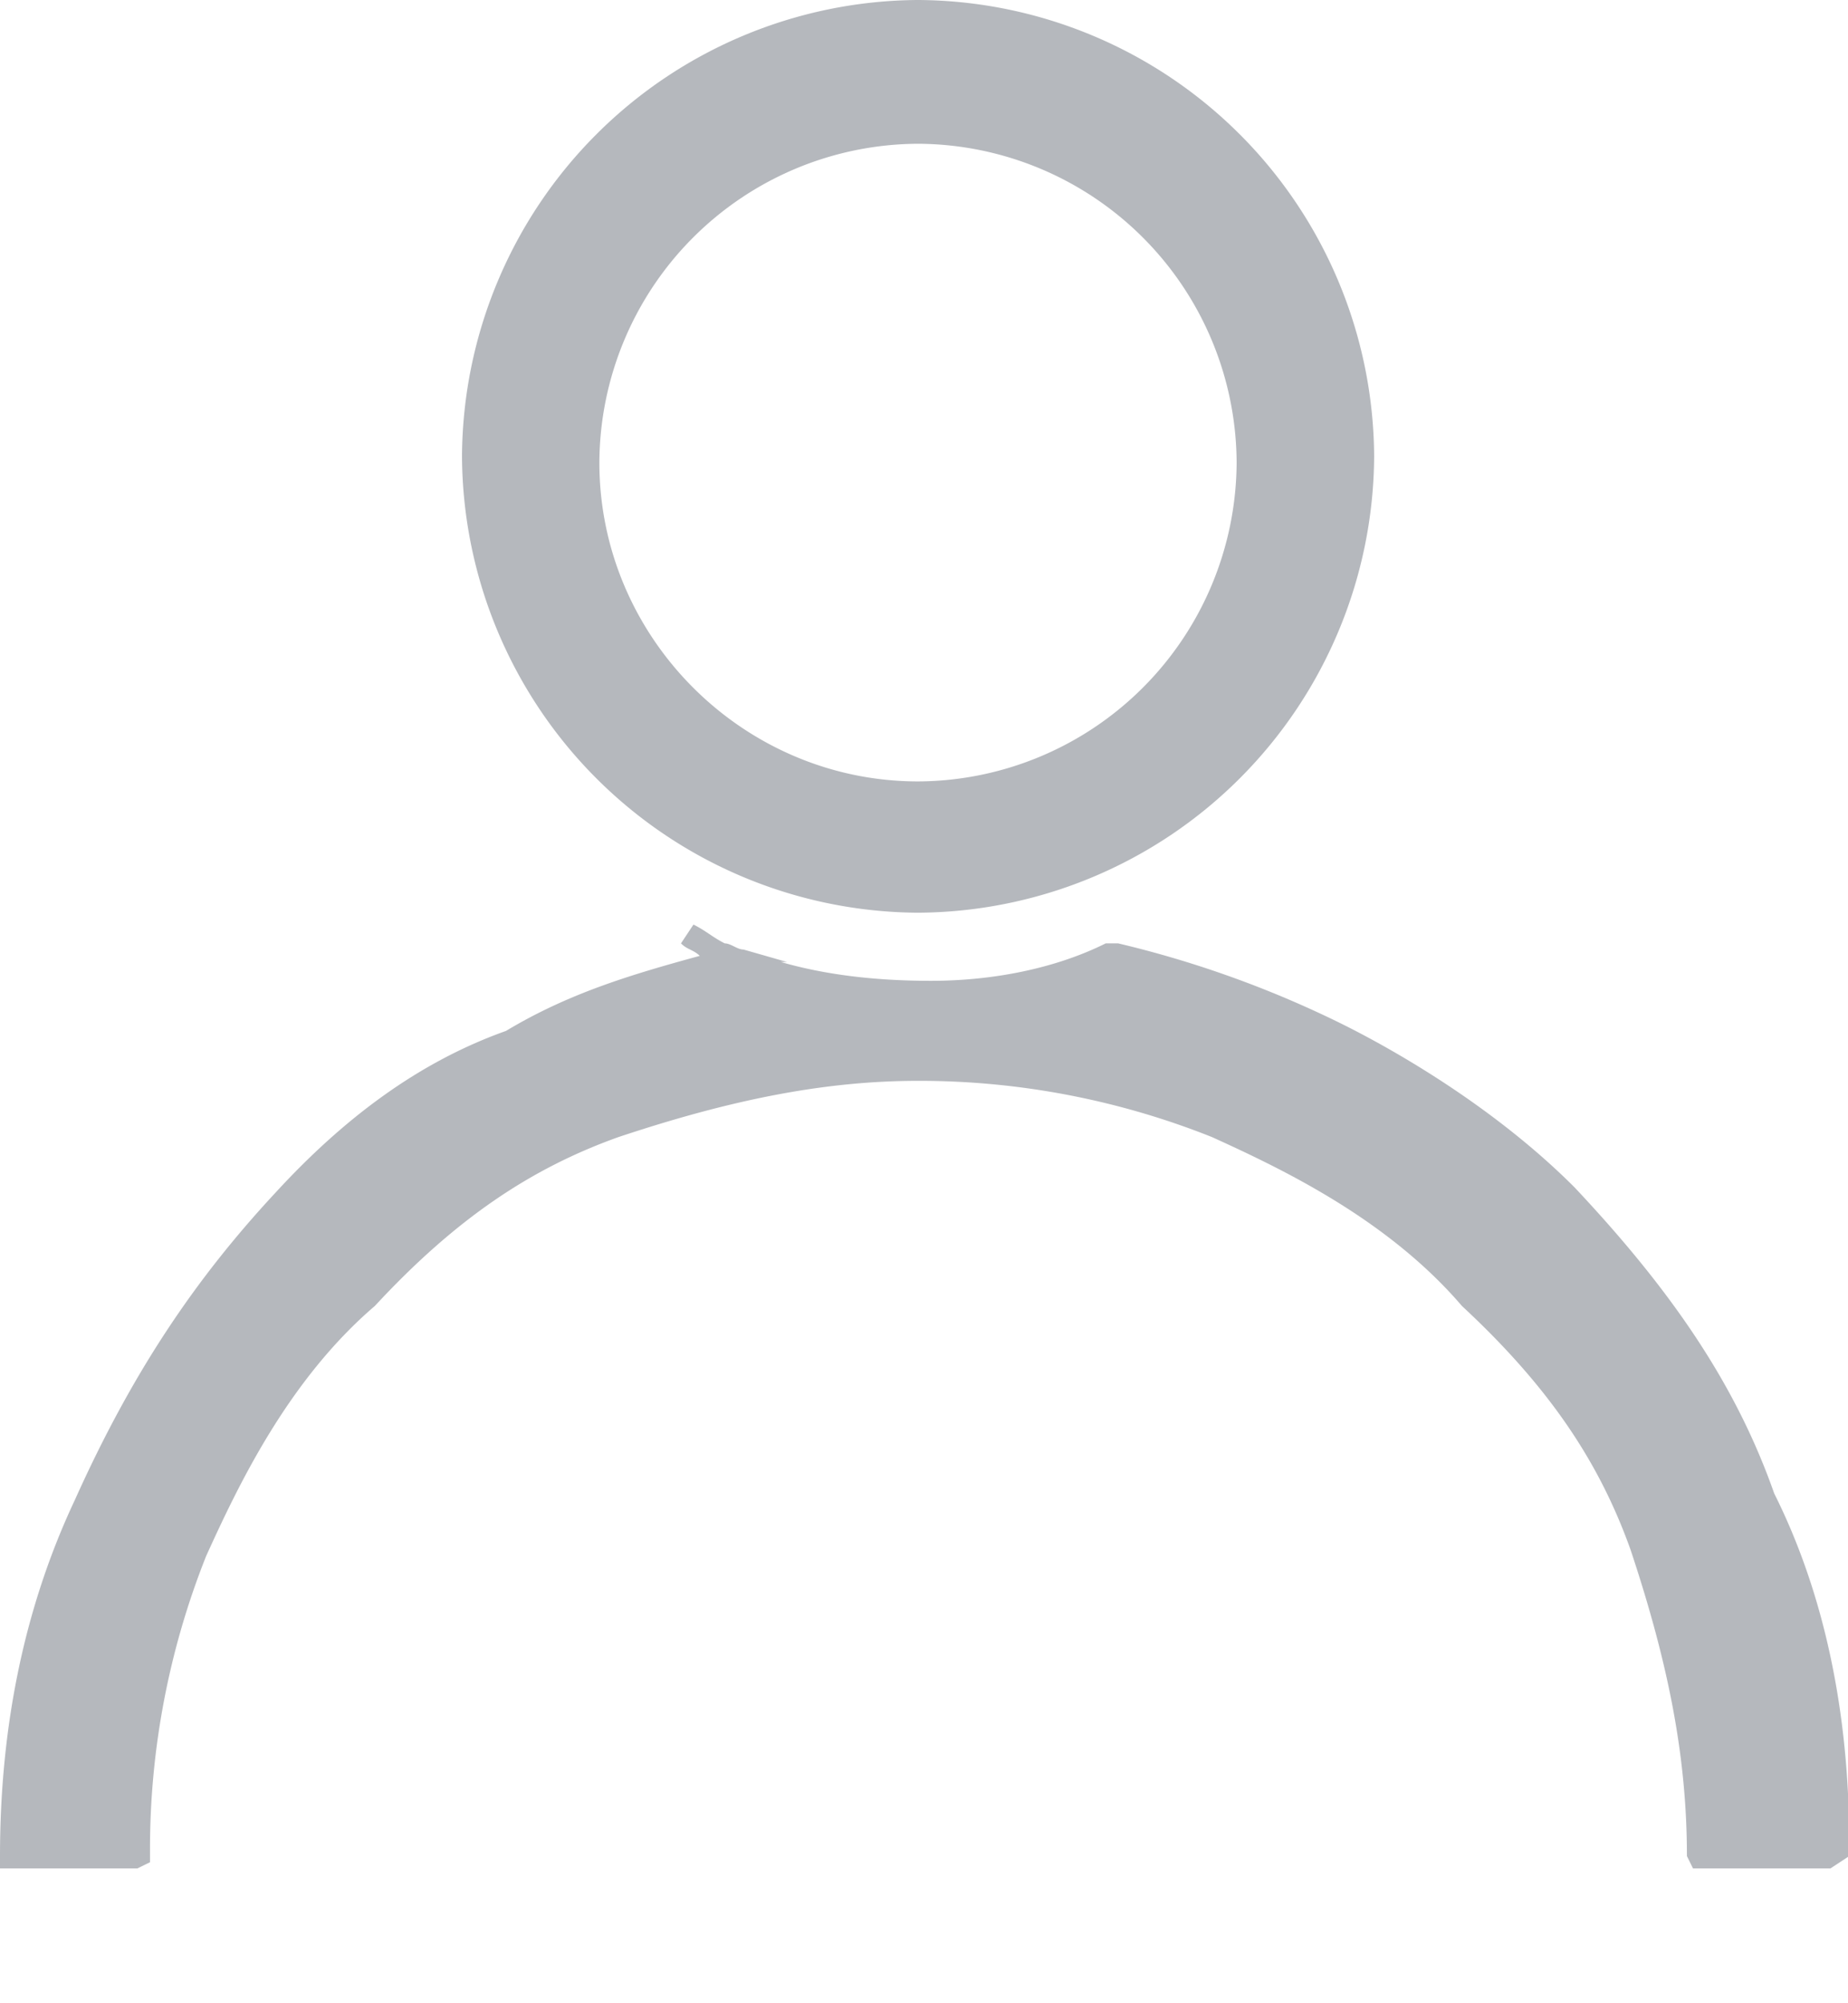 <svg xmlns="http://www.w3.org/2000/svg" width="12" height="13" viewBox="0 0 12 13">
    <path fill="#B5B8BD" fill-rule="nonzero" d="M5.961 5.923A2.978 2.978 0 0 1 3 2.96 2.978 2.978 0 0 1 5.961 0a2.978 2.978 0 0 1 2.962 2.961A2.978 2.978 0 0 1 5.96 5.923zm0-4.99a2.078 2.078 0 0 0-2.069 2.069c0 1.136.934 2.069 2.07 2.069A2.078 2.078 0 0 0 8.03 3.002 2.078 2.078 0 0 0 5.961.933zm5.033 11.193l-.04-.081c0-.65-.123-1.258-.366-1.988-.203-.568-.527-1.055-1.095-1.582-.487-.568-1.177-.893-1.623-1.096a5.139 5.139 0 0 0-1.907-.365c-.608 0-1.217.122-1.947.365-.568.203-1.055.528-1.582 1.096-.568.486-.892 1.176-1.095 1.622a5.139 5.139 0 0 0-.365 1.907v.081l-.082.04H0v-.08c0-.852.162-1.623.487-2.313.365-.811.77-1.42 1.298-1.988.446-.486.933-.852 1.501-1.054.406-.244.811-.365 1.258-.487-.041-.04-.082-.04-.122-.081L4.503 6c.081.04.122.081.203.122.04 0 .081.04.122.04l.283.081h-.04c.284.082.608.122.974.122.405 0 .81-.081 1.135-.243h.081a6.841 6.841 0 0 1 1.461.527c.406.203 1.014.568 1.501 1.055.65.69 1.055 1.298 1.298 1.988.325.649.487 1.42.487 2.271v.082l-.122.08h-.892z"/>
</svg>
